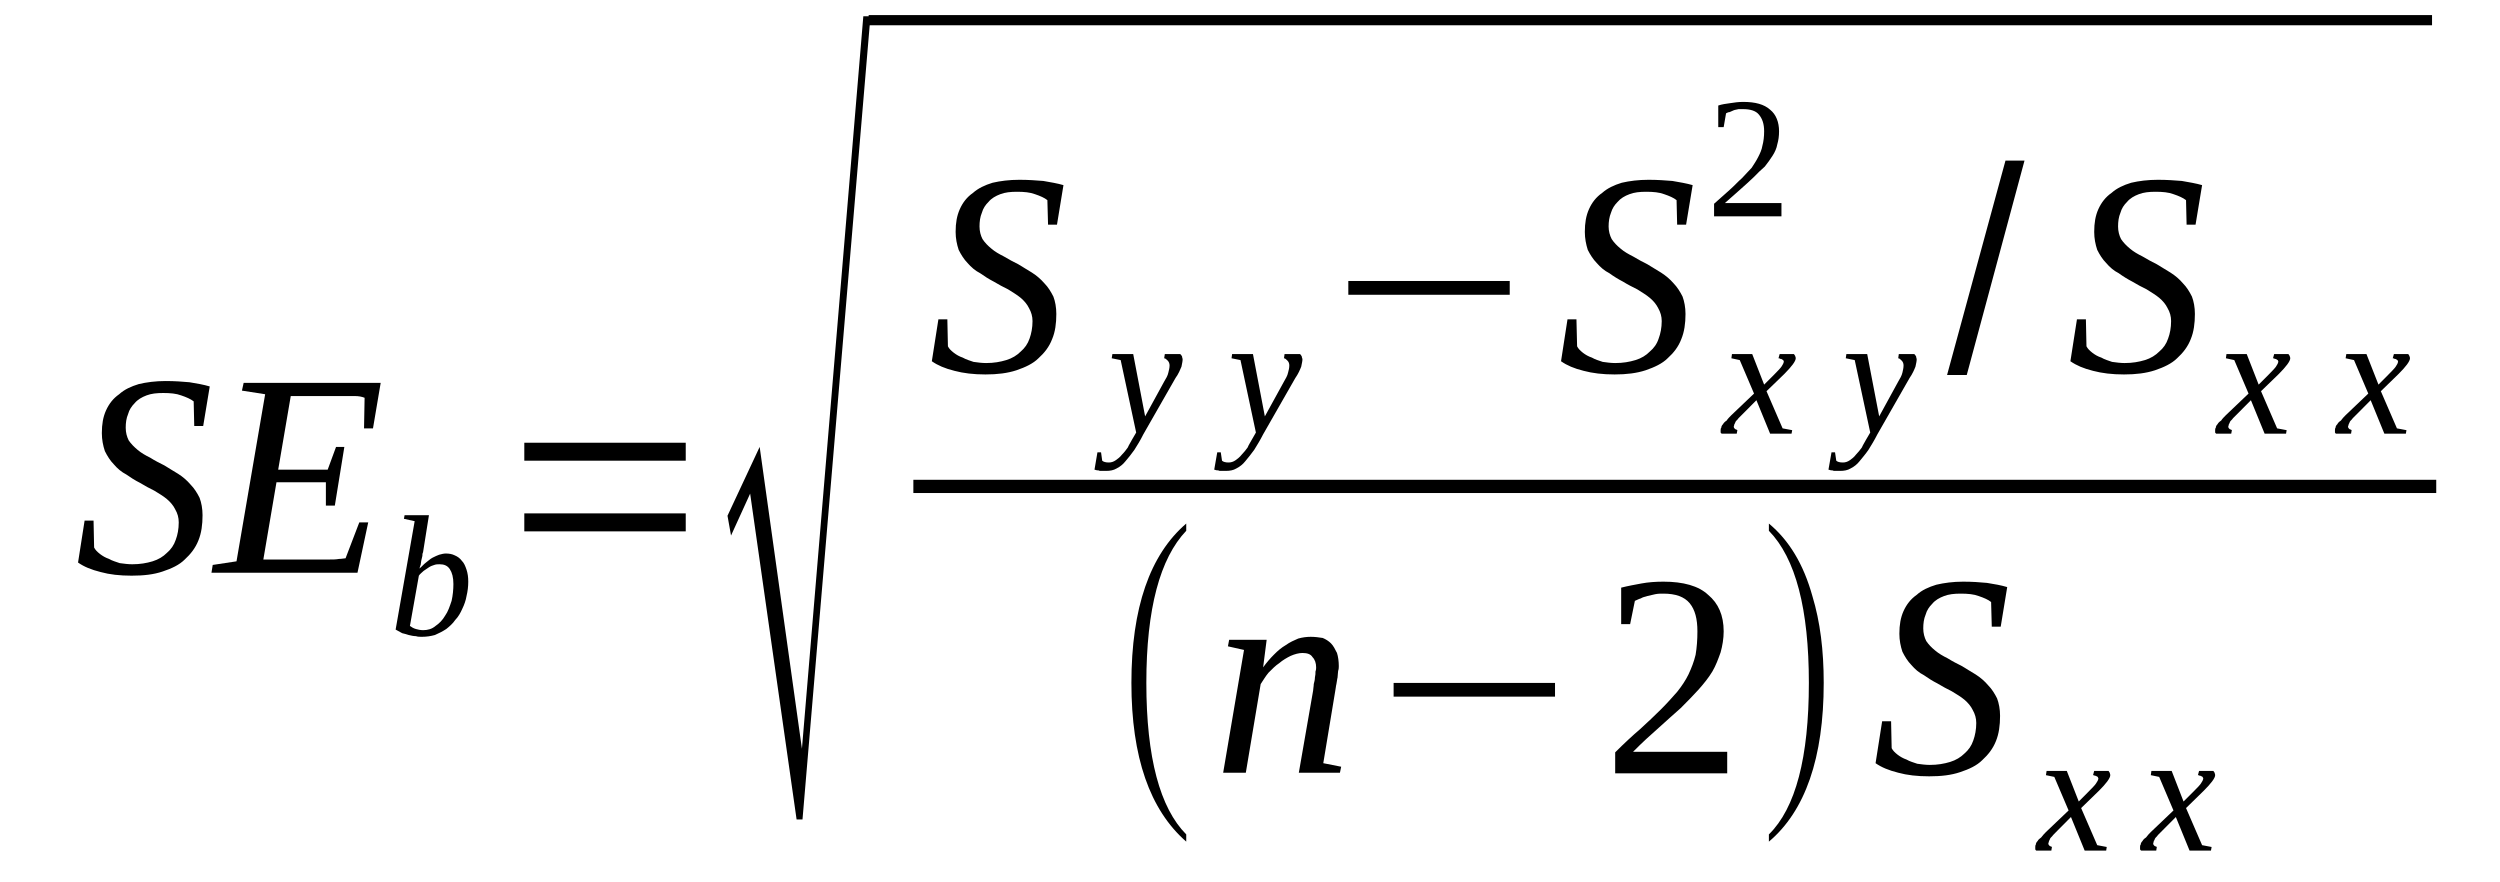 <?xml version='1.0' encoding='UTF-8'?>
<!-- This file was generated by dvisvgm 1.15.1 -->
<svg height='42pt' version='1.1' viewBox='0 -42 119 42' width='119pt' xmlns='http://www.w3.org/2000/svg' xmlns:xlink='http://www.w3.org/1999/xlink'>
<defs>
<clipPath id='clip1'>
<path clip-rule='evenodd' d='M0 -41.996H118.969V-0.028H0V-41.996'/>
</clipPath>
</defs>
<g id='page1'>
<g>
<path clip-path='url(#clip1)' d='M4.027 -17.219H4.453L4.48 -15.938C4.539 -15.824 4.621 -15.738 4.766 -15.625C4.879 -15.539 5.02 -15.453 5.191 -15.395C5.332 -15.309 5.531 -15.254 5.699 -15.195C5.898 -15.168 6.098 -15.141 6.297 -15.141C6.664 -15.141 6.977 -15.195 7.262 -15.281C7.543 -15.367 7.77 -15.508 7.941 -15.68C8.141 -15.851 8.281 -16.051 8.367 -16.309C8.453 -16.535 8.508 -16.82 8.508 -17.133C8.508 -17.363 8.453 -17.562 8.336 -17.762C8.254 -17.934 8.109 -18.105 7.941 -18.246C7.77 -18.391 7.57 -18.504 7.344 -18.645C7.117 -18.758 6.891 -18.875 6.664 -19.016C6.437 -19.129 6.211 -19.273 6.012 -19.414C5.785 -19.531 5.586 -19.699 5.418 -19.898C5.246 -20.07 5.105 -20.301 4.992 -20.527C4.906 -20.785 4.848 -21.07 4.848 -21.383C4.848 -21.809 4.906 -22.152 5.047 -22.465C5.191 -22.781 5.387 -23.035 5.672 -23.234C5.926 -23.465 6.238 -23.605 6.609 -23.719C6.977 -23.805 7.402 -23.863 7.883 -23.863C8.309 -23.863 8.68 -23.836 9.02 -23.805C9.359 -23.75 9.699 -23.691 9.984 -23.605L9.672 -21.723H9.246L9.219 -22.895C9.074 -23.008 8.875 -23.094 8.621 -23.18C8.395 -23.266 8.109 -23.293 7.77 -23.293C7.457 -23.293 7.203 -23.266 6.977 -23.18C6.75 -23.094 6.551 -22.98 6.41 -22.809C6.266 -22.664 6.152 -22.496 6.098 -22.293C6.012 -22.094 5.984 -21.867 5.984 -21.641C5.984 -21.41 6.039 -21.211 6.125 -21.039C6.238 -20.871 6.383 -20.727 6.551 -20.586C6.723 -20.441 6.918 -20.328 7.148 -20.215C7.375 -20.07 7.602 -19.957 7.828 -19.844C8.055 -19.699 8.254 -19.586 8.48 -19.445C8.707 -19.301 8.906 -19.129 9.074 -18.93C9.246 -18.758 9.387 -18.531 9.5 -18.305C9.586 -18.074 9.641 -17.789 9.641 -17.477C9.641 -17.02 9.586 -16.621 9.445 -16.277C9.301 -15.91 9.074 -15.625 8.793 -15.367C8.535 -15.109 8.168 -14.938 7.742 -14.797C7.316 -14.652 6.836 -14.598 6.266 -14.598C5.699 -14.598 5.219 -14.652 4.793 -14.77C4.34 -14.883 4 -15.023 3.715 -15.223L4.027 -17.219Z' fill-rule='evenodd'/>
<path clip-path='url(#clip1)' d='M10.125 -15.109L11.258 -15.281L12.621 -23.234L11.516 -23.406L11.598 -23.777H18.121L17.754 -21.609H17.328L17.355 -23.066C17.215 -23.121 17.074 -23.148 16.875 -23.148C16.676 -23.148 16.477 -23.148 16.277 -23.148C16.051 -23.148 15.883 -23.148 15.684 -23.148C15.512 -23.148 15.371 -23.148 15.285 -23.148H13.84L13.242 -19.645H15.598L15.996 -20.727H16.391L15.938 -17.934H15.512V-19.043H13.16L12.535 -15.367H14.238C14.492 -15.367 14.746 -15.367 15.004 -15.367C15.23 -15.367 15.457 -15.367 15.656 -15.367C15.824 -15.367 15.996 -15.367 16.137 -15.395C16.277 -15.395 16.391 -15.426 16.449 -15.426L17.102 -17.133H17.527L17.016 -14.738H10.066L10.125 -15.109Z' fill-rule='evenodd'/>
<path clip-path='url(#clip1)' d='M19.738 -17.192L19.227 -17.305L19.258 -17.477H20.418L20.137 -15.711C20.105 -15.653 20.105 -15.594 20.105 -15.54C20.078 -15.454 20.078 -15.395 20.051 -15.309C20.051 -15.254 20.023 -15.168 20.023 -15.11C19.992 -15.055 19.992 -14.997 19.965 -14.938C20.078 -15.024 20.164 -15.141 20.277 -15.223C20.391 -15.309 20.477 -15.395 20.59 -15.454C20.703 -15.508 20.816 -15.567 20.902 -15.594C21.016 -15.626 21.129 -15.653 21.215 -15.653C21.383 -15.653 21.523 -15.626 21.641 -15.567C21.781 -15.508 21.895 -15.426 21.98 -15.309C22.094 -15.196 22.148 -15.055 22.207 -14.883C22.262 -14.711 22.289 -14.54 22.289 -14.313C22.289 -14.082 22.262 -13.856 22.207 -13.629C22.176 -13.43 22.094 -13.2 22.008 -13.028C21.922 -12.829 21.808 -12.629 21.668 -12.489C21.555 -12.317 21.383 -12.172 21.242 -12.059C21.07 -11.946 20.902 -11.86 20.703 -11.774C20.504 -11.719 20.305 -11.688 20.078 -11.688C19.992 -11.688 19.879 -11.688 19.797 -11.719C19.684 -11.719 19.57 -11.747 19.453 -11.774C19.371 -11.805 19.258 -11.832 19.145 -11.86C19.031 -11.918 18.945 -11.973 18.832 -12.032L19.738 -17.192ZM19.512 -12.204C19.598 -12.145 19.684 -12.09 19.797 -12.059C19.879 -12.032 20.023 -12.004 20.137 -12.004C20.363 -12.004 20.562 -12.059 20.73 -12.204C20.902 -12.317 21.07 -12.489 21.184 -12.688C21.328 -12.887 21.41 -13.145 21.496 -13.399C21.555 -13.657 21.582 -13.942 21.582 -14.2C21.582 -14.512 21.523 -14.739 21.41 -14.911C21.297 -15.082 21.129 -15.141 20.93 -15.141C20.844 -15.141 20.758 -15.141 20.676 -15.11C20.59 -15.082 20.504 -15.055 20.418 -14.997C20.336 -14.938 20.25 -14.883 20.164 -14.825C20.078 -14.739 19.992 -14.684 19.938 -14.598L19.512 -12.204Z' fill-rule='evenodd'/>
<path clip-path='url(#clip1)' d='M24.957 -16.707V-17.563H32.641V-16.707H24.957ZM24.957 -20.071V-20.926H32.641V-20.071H24.957Z' fill-rule='evenodd'/>
<path clip-path='url(#clip1)' d='M37.918 -2.993L35.707 -18.504L34.797 -16.508L34.629 -17.45L36.16 -20.727L38.172 -6.36L41.094 -41.227H41.434L38.199 -2.993H37.918Z' fill-rule='evenodd'/>
<path clip-path='url(#clip1)' d='M41.348 -41.282H115.765V-40.797H41.348V-41.282Z' fill-rule='evenodd'/>
<path clip-path='url(#clip1)' d='M44.668 -26.801H45.094L45.121 -25.516C45.176 -25.403 45.262 -25.317 45.406 -25.204C45.52 -25.118 45.66 -25.032 45.828 -24.977C45.973 -24.891 46.172 -24.832 46.34 -24.774C46.539 -24.747 46.738 -24.719 46.938 -24.719C47.305 -24.719 47.617 -24.774 47.898 -24.86C48.184 -24.946 48.41 -25.09 48.582 -25.262C48.777 -25.43 48.922 -25.629 49.008 -25.887C49.09 -26.114 49.148 -26.399 49.148 -26.715C49.148 -26.942 49.09 -27.141 48.977 -27.34C48.895 -27.512 48.75 -27.684 48.582 -27.825C48.41 -27.969 48.211 -28.082 47.984 -28.227C47.758 -28.34 47.531 -28.454 47.305 -28.594C47.078 -28.711 46.852 -28.852 46.652 -28.997C46.426 -29.11 46.227 -29.282 46.055 -29.481C45.887 -29.653 45.746 -29.879 45.633 -30.106C45.547 -30.364 45.488 -30.649 45.488 -30.961C45.488 -31.391 45.547 -31.731 45.688 -32.047C45.828 -32.36 46.027 -32.618 46.312 -32.817C46.566 -33.043 46.879 -33.188 47.246 -33.301C47.617 -33.387 48.043 -33.442 48.523 -33.442C48.949 -33.442 49.316 -33.414 49.66 -33.387C50 -33.329 50.34 -33.27 50.621 -33.188L50.312 -31.305H49.887L49.855 -32.473C49.715 -32.586 49.516 -32.672 49.262 -32.758C49.035 -32.844 48.75 -32.872 48.41 -32.872C48.098 -32.872 47.844 -32.844 47.617 -32.758C47.391 -32.672 47.191 -32.559 47.051 -32.387C46.906 -32.247 46.793 -32.075 46.738 -31.875C46.652 -31.676 46.625 -31.446 46.625 -31.219C46.625 -30.993 46.68 -30.79 46.766 -30.622C46.879 -30.45 47.02 -30.305 47.191 -30.165C47.359 -30.02 47.559 -29.907 47.785 -29.793C48.012 -29.653 48.242 -29.536 48.469 -29.422C48.695 -29.282 48.895 -29.165 49.121 -29.024C49.348 -28.879 49.543 -28.711 49.715 -28.512C49.887 -28.34 50.027 -28.11 50.141 -27.883C50.227 -27.657 50.281 -27.372 50.281 -27.055C50.281 -26.602 50.227 -26.2 50.082 -25.86C49.941 -25.489 49.715 -25.204 49.43 -24.946C49.176 -24.692 48.809 -24.52 48.383 -24.375C47.957 -24.235 47.477 -24.176 46.906 -24.176C46.34 -24.176 45.859 -24.235 45.434 -24.348C44.98 -24.461 44.637 -24.606 44.355 -24.805L44.668 -26.801Z' fill-rule='evenodd'/>
<path clip-path='url(#clip1)' d='M52.949 -25.145H53.941L54.508 -22.18L55.414 -23.836C55.5 -23.977 55.586 -24.122 55.613 -24.262C55.641 -24.375 55.672 -24.489 55.672 -24.606C55.672 -24.692 55.641 -24.774 55.586 -24.832C55.527 -24.891 55.473 -24.946 55.414 -24.946L55.445 -25.145H56.18C56.211 -25.118 56.238 -25.09 56.266 -25.032C56.266 -24.977 56.293 -24.946 56.293 -24.891C56.293 -24.805 56.266 -24.692 56.238 -24.547C56.18 -24.407 56.098 -24.204 55.953 -24.004L54.422 -21.325C54.281 -21.04 54.141 -20.813 53.996 -20.586C53.855 -20.383 53.715 -20.215 53.57 -20.043C53.457 -19.899 53.316 -19.786 53.148 -19.7C53.004 -19.614 52.836 -19.586 52.664 -19.586C52.609 -19.586 52.551 -19.586 52.496 -19.586C52.438 -19.586 52.383 -19.586 52.352 -19.586C52.297 -19.614 52.266 -19.614 52.211 -19.614C52.184 -19.614 52.125 -19.645 52.098 -19.645L52.238 -20.469H52.41L52.465 -20.071C52.523 -20.016 52.637 -19.985 52.777 -19.985C52.891 -19.985 53.004 -20.016 53.117 -20.098C53.203 -20.157 53.316 -20.243 53.402 -20.356C53.516 -20.469 53.602 -20.586 53.684 -20.7C53.742 -20.84 53.828 -20.954 53.883 -21.071L54.082 -21.411L53.344 -24.86L52.918 -24.946L52.949 -25.145Z' fill-rule='evenodd'/>
<path clip-path='url(#clip1)' d='M58.648 -25.145H59.641L60.207 -22.18L61.117 -23.836C61.199 -23.977 61.285 -24.122 61.312 -24.262C61.344 -24.375 61.371 -24.489 61.371 -24.606C61.371 -24.692 61.344 -24.774 61.285 -24.832C61.23 -24.891 61.172 -24.946 61.117 -24.946L61.145 -25.145H61.883C61.91 -25.118 61.938 -25.09 61.965 -25.032C61.965 -24.977 61.996 -24.946 61.996 -24.891C61.996 -24.805 61.965 -24.692 61.938 -24.547C61.883 -24.407 61.797 -24.204 61.656 -24.004L60.125 -21.325C59.98 -21.04 59.84 -20.813 59.699 -20.586C59.555 -20.383 59.414 -20.215 59.273 -20.043C59.16 -19.899 59.016 -19.786 58.848 -19.7C58.707 -19.614 58.535 -19.586 58.363 -19.586C58.309 -19.586 58.25 -19.586 58.195 -19.586C58.137 -19.586 58.082 -19.586 58.055 -19.586C57.996 -19.614 57.969 -19.614 57.91 -19.614C57.883 -19.614 57.824 -19.645 57.797 -19.645L57.941 -20.469H58.109L58.168 -20.071C58.223 -20.016 58.336 -19.985 58.477 -19.985C58.59 -19.985 58.707 -20.016 58.82 -20.098C58.902 -20.157 59.016 -20.243 59.102 -20.356C59.215 -20.469 59.301 -20.586 59.387 -20.7C59.441 -20.84 59.527 -20.954 59.586 -21.071L59.781 -21.411L59.047 -24.86L58.621 -24.946L58.648 -25.145Z' fill-rule='evenodd'/>
<path clip-path='url(#clip1)' d='M64.18 -27.969V-28.625H71.863V-27.969H64.18Z' fill-rule='evenodd'/>
<path clip-path='url(#clip1)' d='M74.613 -26.801H75.039L75.07 -25.516C75.125 -25.403 75.211 -25.317 75.352 -25.204C75.465 -25.118 75.609 -25.032 75.777 -24.977C75.918 -24.891 76.117 -24.832 76.289 -24.774C76.488 -24.747 76.684 -24.719 76.883 -24.719C77.254 -24.719 77.566 -24.774 77.848 -24.86C78.133 -24.946 78.359 -25.09 78.527 -25.262C78.727 -25.43 78.871 -25.629 78.953 -25.887C79.039 -26.114 79.098 -26.399 79.098 -26.715C79.098 -26.942 79.039 -27.141 78.926 -27.34C78.84 -27.512 78.699 -27.684 78.527 -27.825C78.359 -27.969 78.16 -28.082 77.934 -28.227C77.707 -28.34 77.48 -28.454 77.254 -28.594C77.027 -28.711 76.801 -28.852 76.602 -28.997C76.375 -29.11 76.176 -29.282 76.004 -29.481C75.836 -29.653 75.691 -29.879 75.578 -30.106C75.496 -30.364 75.438 -30.649 75.438 -30.961C75.438 -31.391 75.496 -31.731 75.637 -32.047C75.777 -32.36 75.977 -32.618 76.262 -32.817C76.516 -33.043 76.828 -33.188 77.195 -33.301C77.566 -33.387 77.988 -33.442 78.473 -33.442C78.898 -33.442 79.266 -33.414 79.605 -33.387C79.945 -33.329 80.289 -33.27 80.57 -33.188L80.258 -31.305H79.832L79.805 -32.473C79.664 -32.586 79.465 -32.672 79.211 -32.758C78.984 -32.844 78.699 -32.872 78.359 -32.872C78.047 -32.872 77.793 -32.844 77.566 -32.758C77.336 -32.672 77.141 -32.559 76.996 -32.387C76.855 -32.247 76.742 -32.075 76.684 -31.875C76.602 -31.676 76.57 -31.446 76.57 -31.219C76.57 -30.993 76.629 -30.79 76.715 -30.622C76.828 -30.45 76.969 -30.305 77.141 -30.165C77.309 -30.02 77.508 -29.907 77.734 -29.793C77.961 -29.653 78.188 -29.536 78.414 -29.422C78.641 -29.282 78.84 -29.165 79.066 -29.024C79.293 -28.879 79.492 -28.711 79.664 -28.512C79.832 -28.34 79.977 -28.11 80.09 -27.883C80.172 -27.657 80.23 -27.372 80.23 -27.055C80.23 -26.602 80.172 -26.2 80.031 -25.86C79.891 -25.489 79.664 -25.204 79.379 -24.946C79.125 -24.692 78.754 -24.52 78.332 -24.375C77.906 -24.235 77.422 -24.176 76.855 -24.176C76.289 -24.176 75.805 -24.235 75.383 -24.348C74.926 -24.461 74.586 -24.606 74.305 -24.805L74.613 -26.801Z' fill-rule='evenodd'/>
<path clip-path='url(#clip1)' d='M82.953 -22.293C82.867 -22.211 82.812 -22.153 82.754 -22.094C82.699 -22.008 82.641 -21.981 82.613 -21.926C82.586 -21.868 82.586 -21.84 82.555 -21.809C82.555 -21.754 82.527 -21.727 82.527 -21.696C82.527 -21.641 82.555 -21.61 82.586 -21.582C82.613 -21.555 82.668 -21.555 82.699 -21.524L82.668 -21.356H81.961C81.934 -21.356 81.934 -21.383 81.902 -21.411C81.902 -21.442 81.902 -21.497 81.902 -21.524C81.902 -21.555 81.902 -21.61 81.934 -21.641C81.934 -21.696 81.961 -21.754 82.016 -21.809C82.047 -21.868 82.102 -21.926 82.188 -21.981C82.242 -22.067 82.328 -22.153 82.414 -22.239L83.492 -23.266L82.812 -24.86L82.414 -24.946L82.441 -25.145H83.406L83.973 -23.692L84.457 -24.176C84.598 -24.321 84.738 -24.461 84.797 -24.547C84.852 -24.633 84.91 -24.719 84.91 -24.805C84.91 -24.805 84.883 -24.832 84.883 -24.86C84.852 -24.86 84.852 -24.891 84.824 -24.891C84.797 -24.918 84.769 -24.918 84.738 -24.918C84.711 -24.946 84.684 -24.946 84.656 -24.946L84.711 -25.145H85.391C85.422 -25.118 85.422 -25.09 85.449 -25.059C85.449 -25.032 85.477 -25.004 85.477 -24.946C85.477 -24.805 85.277 -24.547 84.938 -24.204L84.086 -23.379L84.852 -21.61L85.308 -21.524L85.277 -21.356H84.258L83.605 -22.95L82.953 -22.293Z' fill-rule='evenodd'/>
<path clip-path='url(#clip1)' d='M87.887 -25.145H88.879L89.449 -22.18L90.355 -23.836C90.441 -23.977 90.523 -24.122 90.555 -24.262C90.582 -24.375 90.609 -24.489 90.609 -24.606C90.609 -24.692 90.582 -24.774 90.523 -24.832C90.469 -24.891 90.41 -24.946 90.355 -24.946L90.383 -25.145H91.121C91.148 -25.118 91.176 -25.09 91.207 -25.032C91.207 -24.977 91.234 -24.946 91.234 -24.891C91.234 -24.805 91.207 -24.692 91.176 -24.547C91.121 -24.407 91.035 -24.204 90.894 -24.004L89.363 -21.325C89.219 -21.04 89.078 -20.813 88.938 -20.586C88.797 -20.383 88.652 -20.215 88.512 -20.043C88.398 -19.899 88.258 -19.786 88.086 -19.7C87.945 -19.614 87.773 -19.586 87.605 -19.586C87.547 -19.586 87.492 -19.586 87.434 -19.586C87.379 -19.586 87.32 -19.586 87.293 -19.586C87.234 -19.614 87.207 -19.614 87.148 -19.614C87.121 -19.614 87.066 -19.645 87.035 -19.645L87.18 -20.469H87.348L87.406 -20.071C87.461 -20.016 87.574 -19.985 87.719 -19.985C87.832 -19.985 87.945 -20.016 88.059 -20.098C88.144 -20.157 88.258 -20.243 88.34 -20.356C88.453 -20.469 88.539 -20.586 88.625 -20.7C88.684 -20.84 88.766 -20.954 88.824 -21.071L89.023 -21.411L88.285 -24.86L87.859 -24.946L87.887 -25.145Z' fill-rule='evenodd'/>
<path clip-path='url(#clip1)' d='M84.797 -31.704H81.59V-32.301C81.875 -32.559 82.102 -32.758 82.328 -32.958C82.555 -33.157 82.727 -33.356 82.926 -33.528C83.094 -33.7 83.238 -33.872 83.379 -34.012C83.492 -34.184 83.605 -34.356 83.691 -34.528C83.777 -34.696 83.859 -34.868 83.891 -35.067C83.945 -35.266 83.973 -35.497 83.973 -35.751C83.973 -36.094 83.891 -36.352 83.719 -36.551C83.578 -36.723 83.32 -36.805 82.98 -36.805C82.894 -36.805 82.812 -36.805 82.754 -36.805C82.668 -36.778 82.586 -36.778 82.527 -36.751C82.473 -36.723 82.387 -36.692 82.328 -36.664C82.273 -36.664 82.215 -36.637 82.16 -36.606L82.047 -35.95H81.789V-36.977C81.961 -37.036 82.16 -37.063 82.359 -37.09C82.555 -37.121 82.754 -37.149 82.98 -37.149C83.547 -37.149 83.973 -37.036 84.258 -36.778C84.543 -36.551 84.683 -36.18 84.683 -35.751C84.683 -35.524 84.656 -35.325 84.598 -35.126C84.57 -34.954 84.484 -34.754 84.371 -34.583C84.258 -34.411 84.144 -34.243 84.004 -34.071C83.832 -33.926 83.66 -33.754 83.465 -33.555C83.293 -33.387 83.066 -33.188 82.84 -32.985C82.613 -32.786 82.359 -32.559 82.102 -32.333H84.797V-31.704Z' fill-rule='evenodd'/>
<path clip-path='url(#clip1)' d='M92.68 -24.149L95.461 -34.356H96.367L93.617 -24.149H92.68Z' fill-rule='evenodd'/>
<path clip-path='url(#clip1)' d='M98.863 -26.801H99.289L99.316 -25.516C99.375 -25.403 99.457 -25.317 99.602 -25.204C99.715 -25.118 99.855 -25.032 100.027 -24.977C100.168 -24.891 100.367 -24.832 100.535 -24.774C100.734 -24.747 100.934 -24.719 101.133 -24.719C101.5 -24.719 101.812 -24.774 102.098 -24.86C102.379 -24.946 102.605 -25.09 102.777 -25.262C102.977 -25.43 103.117 -25.629 103.203 -25.887C103.289 -26.114 103.344 -26.399 103.344 -26.715C103.344 -26.942 103.289 -27.141 103.172 -27.34C103.09 -27.512 102.945 -27.684 102.777 -27.825C102.605 -27.969 102.406 -28.082 102.18 -28.227C101.953 -28.34 101.727 -28.454 101.5 -28.594C101.273 -28.711 101.047 -28.852 100.848 -28.997C100.621 -29.11 100.422 -29.282 100.254 -29.481C100.082 -29.653 99.941 -29.879 99.828 -30.106C99.742 -30.364 99.684 -30.649 99.684 -30.961C99.684 -31.391 99.742 -31.731 99.883 -32.047C100.027 -32.36 100.223 -32.618 100.508 -32.817C100.762 -33.043 101.074 -33.188 101.445 -33.301C101.812 -33.387 102.238 -33.442 102.719 -33.442C103.144 -33.442 103.516 -33.414 103.855 -33.387C104.195 -33.329 104.535 -33.27 104.82 -33.188L104.508 -31.305H104.082L104.055 -32.473C103.91 -32.586 103.711 -32.672 103.457 -32.758C103.23 -32.844 102.945 -32.872 102.605 -32.872C102.293 -32.872 102.039 -32.844 101.812 -32.758C101.586 -32.672 101.387 -32.559 101.246 -32.387C101.102 -32.247 100.988 -32.075 100.934 -31.875C100.848 -31.676 100.82 -31.446 100.82 -31.219C100.82 -30.993 100.875 -30.79 100.961 -30.622C101.074 -30.45 101.219 -30.305 101.387 -30.165C101.559 -30.02 101.754 -29.907 101.984 -29.793C102.211 -29.653 102.437 -29.536 102.664 -29.422C102.891 -29.282 103.09 -29.165 103.316 -29.024C103.543 -28.879 103.742 -28.711 103.91 -28.512C104.082 -28.34 104.223 -28.11 104.336 -27.883C104.422 -27.657 104.477 -27.372 104.477 -27.055C104.477 -26.602 104.422 -26.2 104.281 -25.86C104.137 -25.489 103.91 -25.204 103.629 -24.946C103.371 -24.692 103.004 -24.52 102.578 -24.375C102.152 -24.235 101.672 -24.176 101.102 -24.176C100.535 -24.176 100.055 -24.235 99.629 -24.348C99.176 -24.461 98.836 -24.606 98.551 -24.805L98.863 -26.801Z' fill-rule='evenodd'/>
<path clip-path='url(#clip1)' d='M106.492 -22.293C106.406 -22.211 106.352 -22.153 106.293 -22.094C106.238 -22.008 106.18 -21.981 106.152 -21.926C106.125 -21.868 106.125 -21.84 106.094 -21.809C106.094 -21.754 106.066 -21.727 106.066 -21.696C106.066 -21.641 106.094 -21.61 106.125 -21.582C106.152 -21.555 106.207 -21.555 106.238 -21.524L106.207 -21.356H105.5C105.473 -21.356 105.473 -21.383 105.441 -21.411C105.441 -21.442 105.441 -21.497 105.441 -21.524C105.441 -21.555 105.441 -21.61 105.473 -21.641C105.473 -21.696 105.5 -21.754 105.555 -21.809C105.586 -21.868 105.641 -21.926 105.727 -21.981C105.781 -22.067 105.867 -22.153 105.953 -22.239L107.031 -23.266L106.352 -24.86L105.953 -24.946L105.98 -25.145H106.945L107.512 -23.692L107.996 -24.176C108.137 -24.321 108.277 -24.461 108.336 -24.547C108.391 -24.633 108.449 -24.719 108.449 -24.805C108.449 -24.805 108.422 -24.832 108.422 -24.86C108.391 -24.86 108.391 -24.891 108.363 -24.891C108.336 -24.918 108.309 -24.918 108.277 -24.918C108.25 -24.946 108.223 -24.946 108.195 -24.946L108.25 -25.145H108.93C108.961 -25.118 108.961 -25.09 108.988 -25.059C108.988 -25.032 109.016 -25.004 109.016 -24.946C109.016 -24.805 108.816 -24.547 108.477 -24.204L107.625 -23.379L108.391 -21.61L108.844 -21.524L108.816 -21.356H107.797L107.144 -22.95L106.492 -22.293Z' fill-rule='evenodd'/>
<path clip-path='url(#clip1)' d='M112.191 -22.293C112.105 -22.211 112.051 -22.153 111.992 -22.094C111.937 -22.008 111.879 -21.981 111.852 -21.926C111.824 -21.868 111.824 -21.84 111.797 -21.809C111.797 -21.754 111.766 -21.727 111.766 -21.696C111.766 -21.641 111.797 -21.61 111.824 -21.582C111.852 -21.555 111.91 -21.555 111.937 -21.524L111.91 -21.356H111.199C111.172 -21.356 111.172 -21.383 111.144 -21.411C111.144 -21.442 111.144 -21.497 111.144 -21.524C111.144 -21.555 111.144 -21.61 111.172 -21.641C111.172 -21.696 111.199 -21.754 111.258 -21.809C111.285 -21.868 111.34 -21.926 111.426 -21.981C111.484 -22.067 111.566 -22.153 111.652 -22.239L112.73 -23.266L112.051 -24.86L111.652 -24.946L111.684 -25.145H112.644L113.215 -23.692L113.695 -24.176C113.836 -24.321 113.98 -24.461 114.035 -24.547C114.094 -24.633 114.148 -24.719 114.148 -24.805C114.148 -24.805 114.121 -24.832 114.121 -24.86C114.094 -24.86 114.094 -24.891 114.062 -24.891C114.035 -24.918 114.008 -24.918 113.98 -24.918C113.949 -24.946 113.922 -24.946 113.894 -24.946L113.949 -25.145H114.633C114.66 -25.118 114.66 -25.09 114.687 -25.059C114.687 -25.032 114.715 -25.004 114.715 -24.946C114.715 -24.805 114.519 -24.547 114.176 -24.204L113.328 -23.379L114.094 -21.61L114.547 -21.524L114.519 -21.356H113.496L112.844 -22.95L112.191 -22.293Z' fill-rule='evenodd'/>
<path clip-path='url(#clip1)' d='M43.476 -19.162H115.965V-18.532H43.476V-19.162Z' fill-rule='evenodd'/>
<path clip-path='url(#clip1)' d='M56.465 -2.282V-1.938C54.734 -3.45 53.855 -5.958 53.855 -9.493C53.855 -13.059 54.734 -15.594 56.465 -17.079V-16.735C55.219 -15.426 54.566 -13.028 54.566 -9.493C54.566 -5.93 55.219 -3.536 56.465 -2.282Z' fill-rule='evenodd'/>
<path clip-path='url(#clip1)' d='M62.648 -10.235C62.648 -10.434 62.59 -10.606 62.477 -10.719C62.391 -10.864 62.223 -10.918 61.996 -10.918C61.824 -10.918 61.625 -10.864 61.43 -10.778C61.258 -10.692 61.059 -10.579 60.891 -10.434C60.719 -10.321 60.547 -10.149 60.379 -9.977C60.238 -9.809 60.125 -9.61 60.008 -9.438L59.301 -5.219H58.223L59.215 -11.063L58.449 -11.235L58.508 -11.547H60.293L60.125 -10.235C60.293 -10.465 60.465 -10.665 60.633 -10.832C60.832 -11.036 61.004 -11.176 61.199 -11.29C61.398 -11.434 61.598 -11.52 61.797 -11.606C61.996 -11.661 62.195 -11.688 62.391 -11.688C62.59 -11.688 62.789 -11.661 62.961 -11.633C63.102 -11.575 63.242 -11.489 63.355 -11.376C63.469 -11.262 63.555 -11.09 63.641 -10.918C63.695 -10.751 63.727 -10.52 63.727 -10.293C63.727 -10.235 63.727 -10.149 63.695 -10.063C63.695 -9.977 63.668 -9.864 63.668 -9.75C63.641 -9.665 63.641 -9.551 63.613 -9.438C63.582 -9.325 63.582 -9.208 63.555 -9.094L62.988 -5.672L63.84 -5.504L63.781 -5.219H61.824L62.504 -9.125C62.504 -9.208 62.535 -9.325 62.535 -9.438C62.562 -9.551 62.59 -9.637 62.59 -9.75C62.617 -9.864 62.617 -9.95 62.617 -10.036C62.648 -10.122 62.648 -10.18 62.648 -10.235Z' fill-rule='evenodd'/>
<path clip-path='url(#clip1)' d='M66.336 -8.84V-9.493H74.019V-8.84H66.336Z' fill-rule='evenodd'/>
<path clip-path='url(#clip1)' d='M82.215 -5.188H76.883V-6.188C77.309 -6.614 77.707 -6.985 78.074 -7.297C78.445 -7.641 78.785 -7.954 79.066 -8.239C79.352 -8.524 79.605 -8.809 79.832 -9.067C80.059 -9.352 80.23 -9.61 80.371 -9.895C80.516 -10.207 80.629 -10.493 80.711 -10.832C80.769 -11.176 80.797 -11.547 80.797 -11.946C80.797 -12.543 80.684 -12.973 80.43 -13.286C80.172 -13.598 79.75 -13.743 79.18 -13.743C79.039 -13.743 78.926 -13.743 78.785 -13.715C78.672 -13.684 78.527 -13.657 78.414 -13.629C78.301 -13.598 78.188 -13.571 78.102 -13.516C77.988 -13.485 77.906 -13.43 77.82 -13.399L77.594 -12.29H77.168V-14.028C77.508 -14.114 77.82 -14.168 78.133 -14.227C78.445 -14.286 78.812 -14.313 79.18 -14.313C80.117 -14.313 80.855 -14.114 81.309 -13.684C81.789 -13.286 82.047 -12.715 82.047 -11.946C82.047 -11.606 81.988 -11.262 81.902 -10.95C81.789 -10.633 81.676 -10.321 81.508 -10.036C81.336 -9.75 81.109 -9.465 80.855 -9.18C80.598 -8.895 80.316 -8.61 80.004 -8.297C79.691 -8.012 79.324 -7.7 78.953 -7.356C78.559 -7.012 78.16 -6.645 77.734 -6.215H82.215V-5.188Z' fill-rule='evenodd'/>
<path clip-path='url(#clip1)' d='M84.199 -2.282C85.477 -3.536 86.102 -5.958 86.102 -9.493C86.102 -13.001 85.477 -15.426 84.199 -16.735V-17.079C85.164 -16.278 85.848 -15.141 86.269 -13.629C86.641 -12.403 86.809 -11.036 86.809 -9.493C86.809 -5.93 85.93 -3.395 84.199 -1.938V-2.282Z' fill-rule='evenodd'/>
<path clip-path='url(#clip1)' d='M89.59 -7.668H90.016L90.043 -6.387C90.102 -6.274 90.184 -6.188 90.328 -6.075C90.441 -5.989 90.582 -5.903 90.754 -5.844C90.894 -5.758 91.094 -5.704 91.262 -5.645C91.461 -5.618 91.66 -5.59 91.859 -5.59C92.227 -5.59 92.539 -5.645 92.824 -5.731C93.105 -5.817 93.332 -5.958 93.504 -6.129C93.703 -6.301 93.844 -6.5 93.93 -6.758C94.012 -6.985 94.07 -7.27 94.07 -7.583C94.07 -7.813 94.012 -8.012 93.898 -8.211C93.816 -8.383 93.672 -8.555 93.504 -8.696C93.332 -8.84 93.133 -8.954 92.906 -9.094C92.68 -9.208 92.453 -9.325 92.227 -9.465C92 -9.579 91.773 -9.723 91.574 -9.864C91.348 -9.977 91.148 -10.149 90.98 -10.348C90.809 -10.52 90.668 -10.751 90.555 -10.977C90.469 -11.235 90.41 -11.52 90.41 -11.832C90.41 -12.258 90.469 -12.602 90.609 -12.915C90.754 -13.231 90.949 -13.485 91.234 -13.684C91.488 -13.915 91.801 -14.055 92.172 -14.168C92.539 -14.254 92.965 -14.313 93.445 -14.313C93.871 -14.313 94.242 -14.286 94.582 -14.254C94.922 -14.2 95.262 -14.141 95.543 -14.055L95.234 -12.172H94.808L94.777 -13.344C94.637 -13.457 94.438 -13.543 94.183 -13.629C93.957 -13.715 93.672 -13.743 93.332 -13.743C93.019 -13.743 92.766 -13.715 92.539 -13.629C92.312 -13.543 92.113 -13.43 91.973 -13.258C91.828 -13.114 91.715 -12.946 91.66 -12.743C91.574 -12.543 91.547 -12.317 91.547 -12.09C91.547 -11.86 91.602 -11.661 91.688 -11.489C91.801 -11.321 91.941 -11.176 92.113 -11.036C92.285 -10.891 92.48 -10.778 92.707 -10.665C92.938 -10.52 93.164 -10.407 93.391 -10.293C93.617 -10.149 93.816 -10.036 94.043 -9.895C94.269 -9.75 94.469 -9.579 94.637 -9.379C94.808 -9.208 94.949 -8.981 95.062 -8.754C95.148 -8.524 95.203 -8.239 95.203 -7.926C95.203 -7.469 95.148 -7.071 95.008 -6.727C94.863 -6.36 94.637 -6.075 94.355 -5.817C94.098 -5.559 93.73 -5.387 93.305 -5.247C92.879 -5.102 92.398 -5.047 91.828 -5.047C91.262 -5.047 90.781 -5.102 90.355 -5.219C89.902 -5.333 89.562 -5.473 89.277 -5.672L89.59 -7.668Z' fill-rule='evenodd'/>
<path clip-path='url(#clip1)' d='M97.926 -2.454C97.844 -2.368 97.785 -2.309 97.73 -2.254C97.672 -2.168 97.613 -2.137 97.586 -2.083C97.559 -2.024 97.559 -1.997 97.531 -1.969C97.531 -1.911 97.5 -1.883 97.5 -1.852C97.5 -1.797 97.531 -1.77 97.559 -1.739C97.586 -1.711 97.644 -1.711 97.672 -1.684L97.644 -1.512H96.933C96.906 -1.512 96.906 -1.54 96.879 -1.567C96.879 -1.598 96.879 -1.653 96.879 -1.684C96.879 -1.711 96.879 -1.77 96.906 -1.797C96.906 -1.852 96.933 -1.911 96.992 -1.969C97.019 -2.024 97.078 -2.083 97.16 -2.137C97.219 -2.223 97.305 -2.309 97.387 -2.395L98.465 -3.422L97.785 -5.02L97.387 -5.102L97.418 -5.305H98.379L98.949 -3.848L99.43 -4.333C99.57 -4.477 99.715 -4.618 99.769 -4.704C99.828 -4.79 99.883 -4.875 99.883 -4.961C99.883 -4.961 99.855 -4.989 99.855 -5.02C99.828 -5.02 99.828 -5.047 99.801 -5.047C99.769 -5.075 99.742 -5.075 99.715 -5.075C99.683 -5.102 99.656 -5.102 99.629 -5.102L99.683 -5.305H100.367C100.394 -5.274 100.394 -5.247 100.422 -5.219C100.422 -5.188 100.449 -5.161 100.449 -5.102C100.449 -4.961 100.254 -4.704 99.914 -4.364L99.062 -3.536L99.828 -1.77L100.281 -1.684L100.254 -1.512H99.23L98.578 -3.11L97.926 -2.454Z' fill-rule='evenodd'/>
<path clip-path='url(#clip1)' d='M102.918 -2.454C102.832 -2.368 102.777 -2.309 102.719 -2.254C102.664 -2.168 102.605 -2.137 102.578 -2.083C102.551 -2.024 102.551 -1.997 102.519 -1.969C102.519 -1.911 102.492 -1.883 102.492 -1.852C102.492 -1.797 102.519 -1.77 102.551 -1.739C102.578 -1.711 102.637 -1.711 102.664 -1.684L102.637 -1.512H101.926C101.898 -1.512 101.898 -1.54 101.867 -1.567C101.867 -1.598 101.867 -1.653 101.867 -1.684C101.867 -1.711 101.867 -1.77 101.898 -1.797C101.898 -1.852 101.926 -1.911 101.984 -1.969C102.012 -2.024 102.066 -2.083 102.152 -2.137C102.211 -2.223 102.293 -2.309 102.379 -2.395L103.457 -3.422L102.777 -5.02L102.379 -5.102L102.406 -5.305H103.371L103.937 -3.848L104.422 -4.333C104.562 -4.477 104.707 -4.618 104.762 -4.704C104.82 -4.79 104.875 -4.875 104.875 -4.961C104.875 -4.961 104.848 -4.989 104.848 -5.02C104.82 -5.02 104.82 -5.047 104.789 -5.047C104.762 -5.075 104.734 -5.075 104.707 -5.075C104.676 -5.102 104.648 -5.102 104.621 -5.102L104.676 -5.305H105.355C105.387 -5.274 105.387 -5.247 105.414 -5.219C105.414 -5.188 105.441 -5.161 105.441 -5.102C105.441 -4.961 105.242 -4.704 104.902 -4.364L104.055 -3.536L104.82 -1.77L105.273 -1.684L105.242 -1.512H104.223L103.57 -3.11L102.918 -2.454Z' fill-rule='evenodd'/>
</g>
</g>
</svg>
